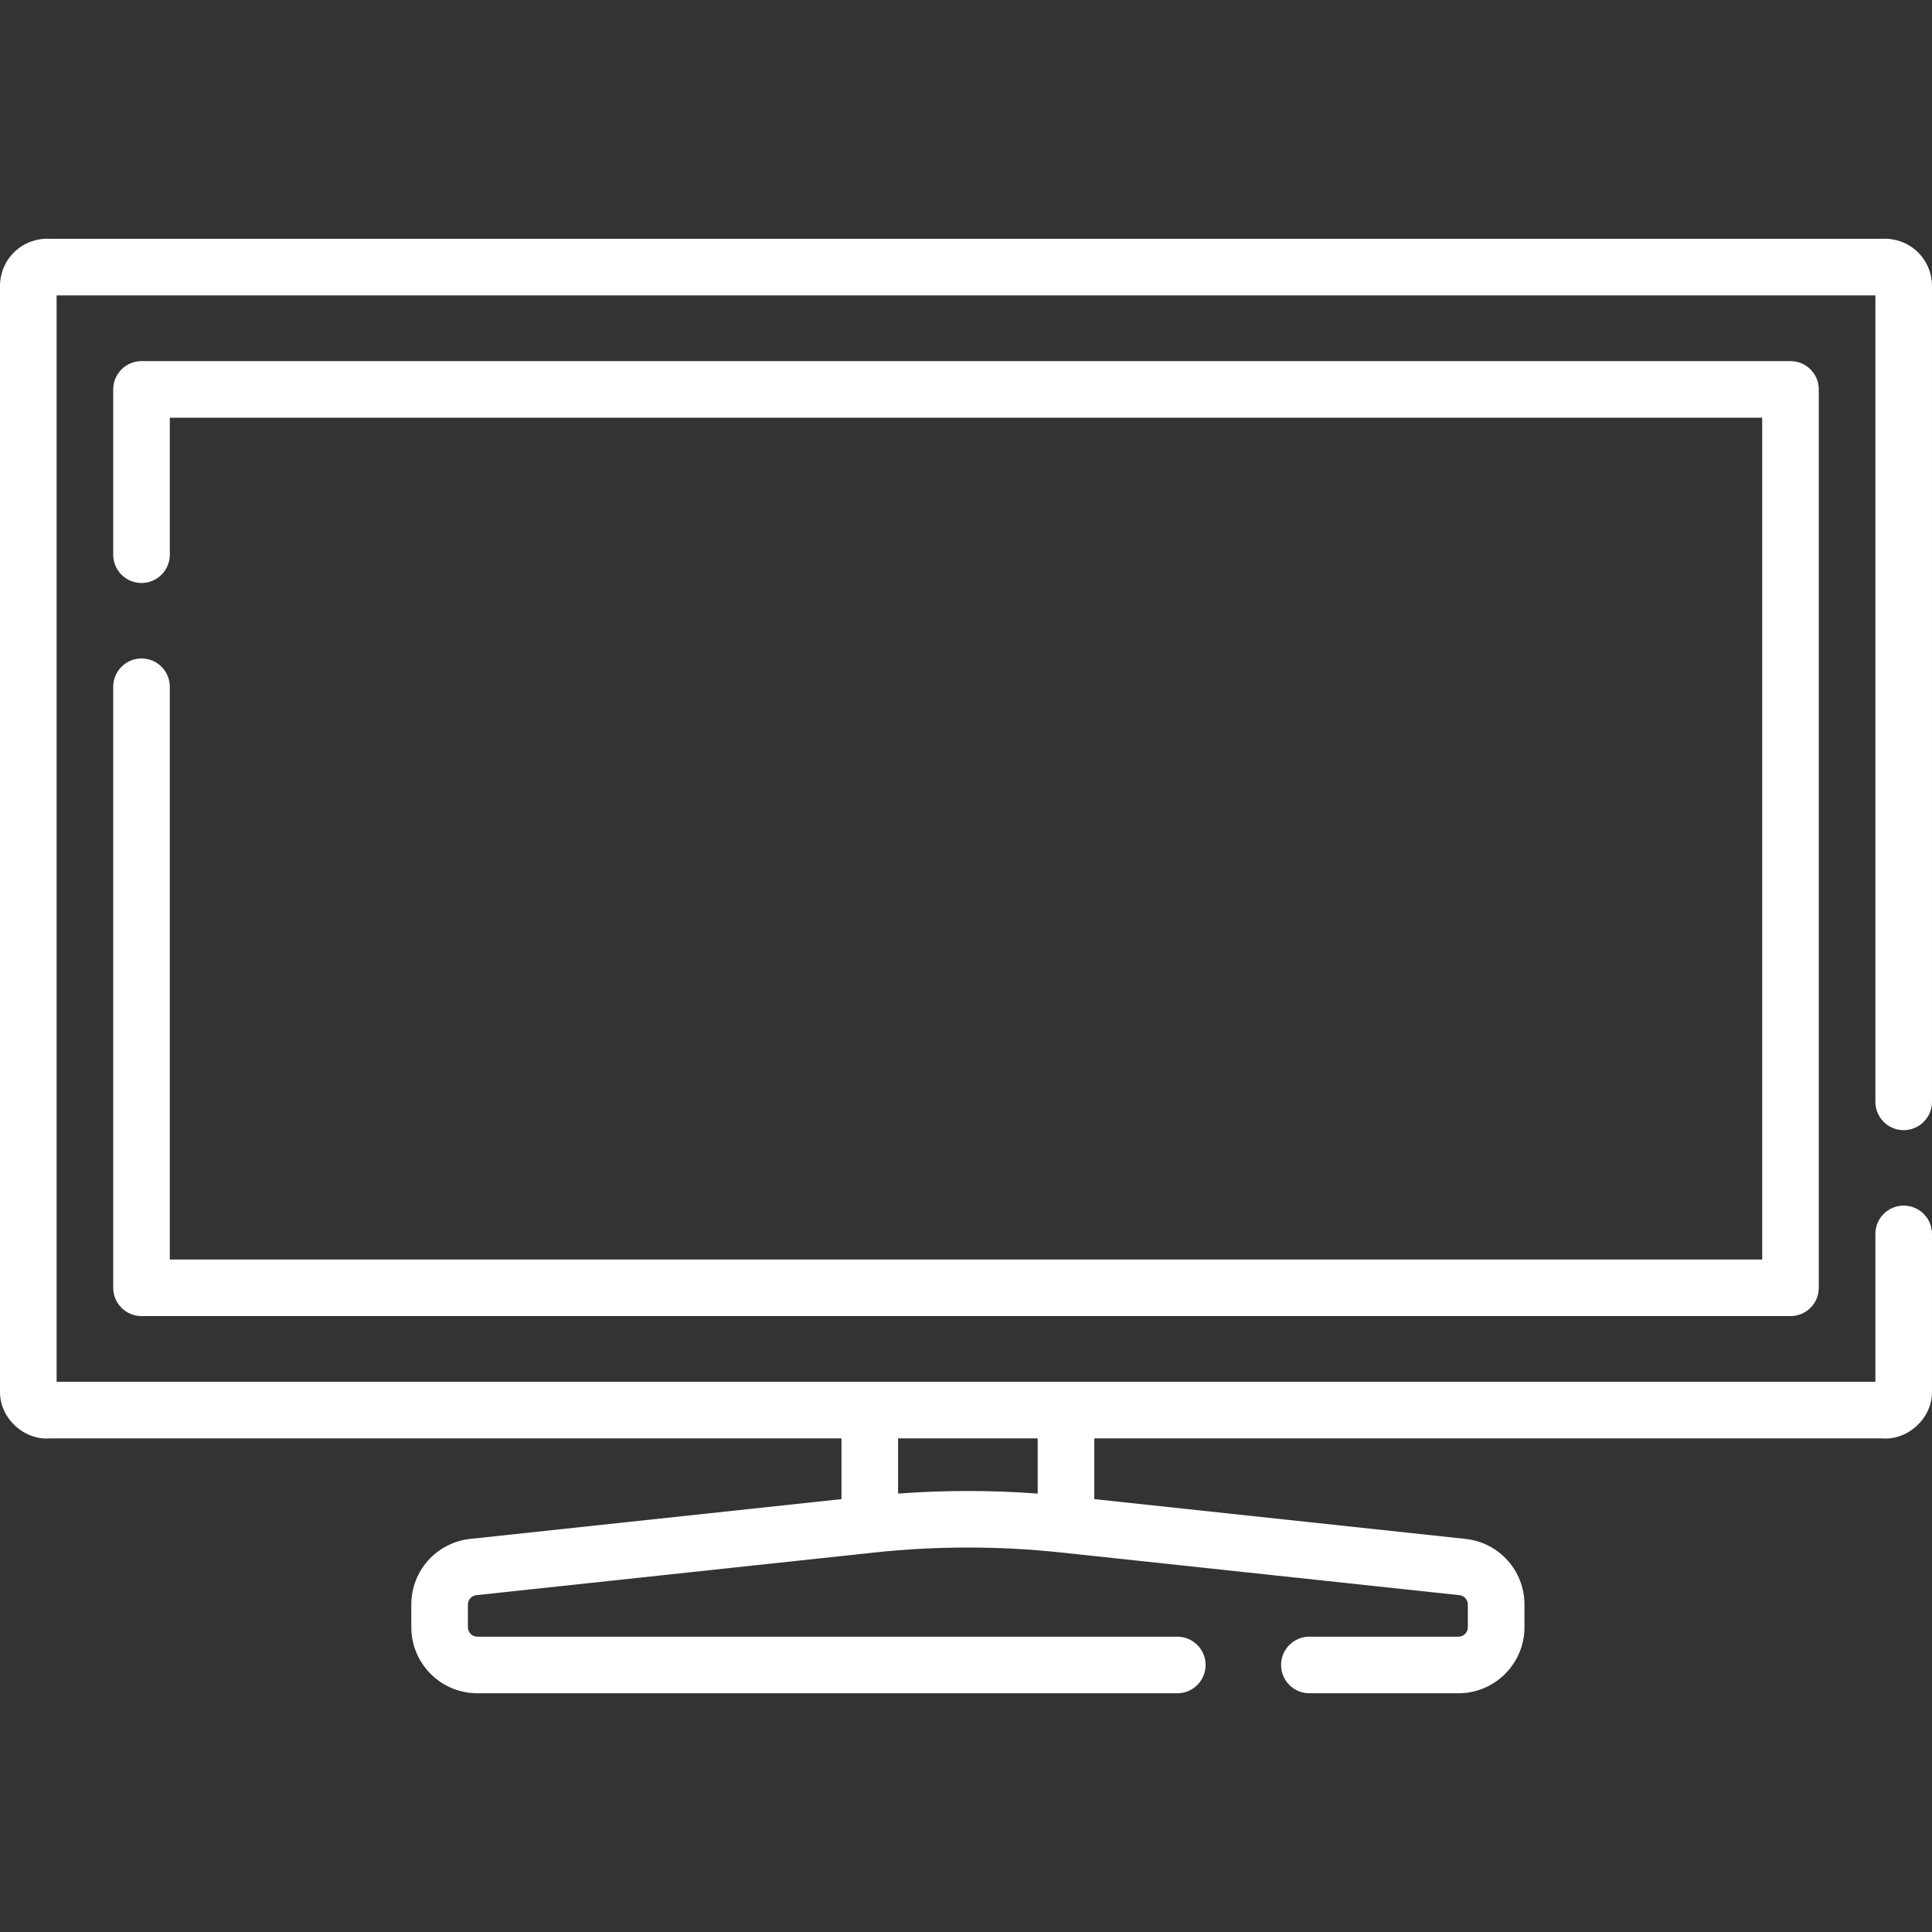<?xml version="1.0"?>
<svg xmlns="http://www.w3.org/2000/svg" xmlns:xlink="http://www.w3.org/1999/xlink" xmlns:svgjs="http://svgjs.com/svgjs" version="1.1" width="512" height="512" x="0" y="0" viewBox="0 0 512.005 512.005" style="enable-background:new 0 0 512 512" xml:space="preserve" class=""><rect x="0" y="0" width="512.005" height="512.005" fill="#333333" stroke="none"/><g><g xmlns="http://www.w3.org/2000/svg"><path d="m504.502 299.502c4.143 0 7.5-3.357 7.5-7.5v-216.247c0-3.519-1.495-6.893-4.102-9.255-2.498-2.263-5.831-3.413-9.171-3.212h-485.453c-3.359-.203-6.675.949-9.172 3.212-2.606 2.362-4.102 5.736-4.102 9.255v292.971c-.144 7.009 6.287 13.044 13.273 12.467h209.727v16.094l-98.364 10.539c-8.914.954-15.636 8.435-15.636 17.4v6.014c0 9.649 7.851 17.5 17.5 17.5h185.5c4.143 0 7.5-3.357 7.5-7.5s-3.357-7.5-7.5-7.5h-185.5c-1.379 0-2.5-1.121-2.5-2.5v-6.014c0-1.281.96-2.35 2.233-2.486l105.497-11.304c16.437-1.76 33.104-1.76 49.539 0l105.499 11.304c1.272.137 2.232 1.205 2.232 2.486v6.014c0 1.379-1.121 2.5-2.5 2.5h-39.5c-4.143 0-7.5 3.357-7.5 7.5s3.357 7.5 7.5 7.5h39.5c9.649 0 17.5-7.851 17.5-17.5v-6.014c0-8.966-6.722-16.446-15.636-17.4l-98.364-10.539v-16.094h208.727c6.965.586 13.427-5.463 13.273-12.467v-41.724c0-4.143-3.357-7.5-7.5-7.5s-7.5 3.357-7.5 7.5v39.19h-482v-287.904h482v213.714c0 4.142 3.358 7.5 7.5 7.5zm-229.5 96.319c-12.306-.921-24.694-.921-37 0v-14.628h37z" fill="#ffffff" data-original="#000000" style="" class=""/><path d="m37.502 174.502c-4.143 0-7.5 3.357-7.5 7.5v159.279c0 4.143 3.357 7.5 7.5 7.5h437c4.143 0 7.5-3.357 7.5-7.5v-238.081c0-4.143-3.357-7.5-7.5-7.5h-437c-4.143 0-7.5 3.357-7.5 7.5v43.802c0 4.143 3.357 7.5 7.5 7.5s7.5-3.357 7.5-7.5v-36.302h422v223.081h-422v-151.779c0-4.143-3.357-7.5-7.5-7.5z" fill="#ffffff" data-original="#000000" style="" class=""/></g></g></svg>
